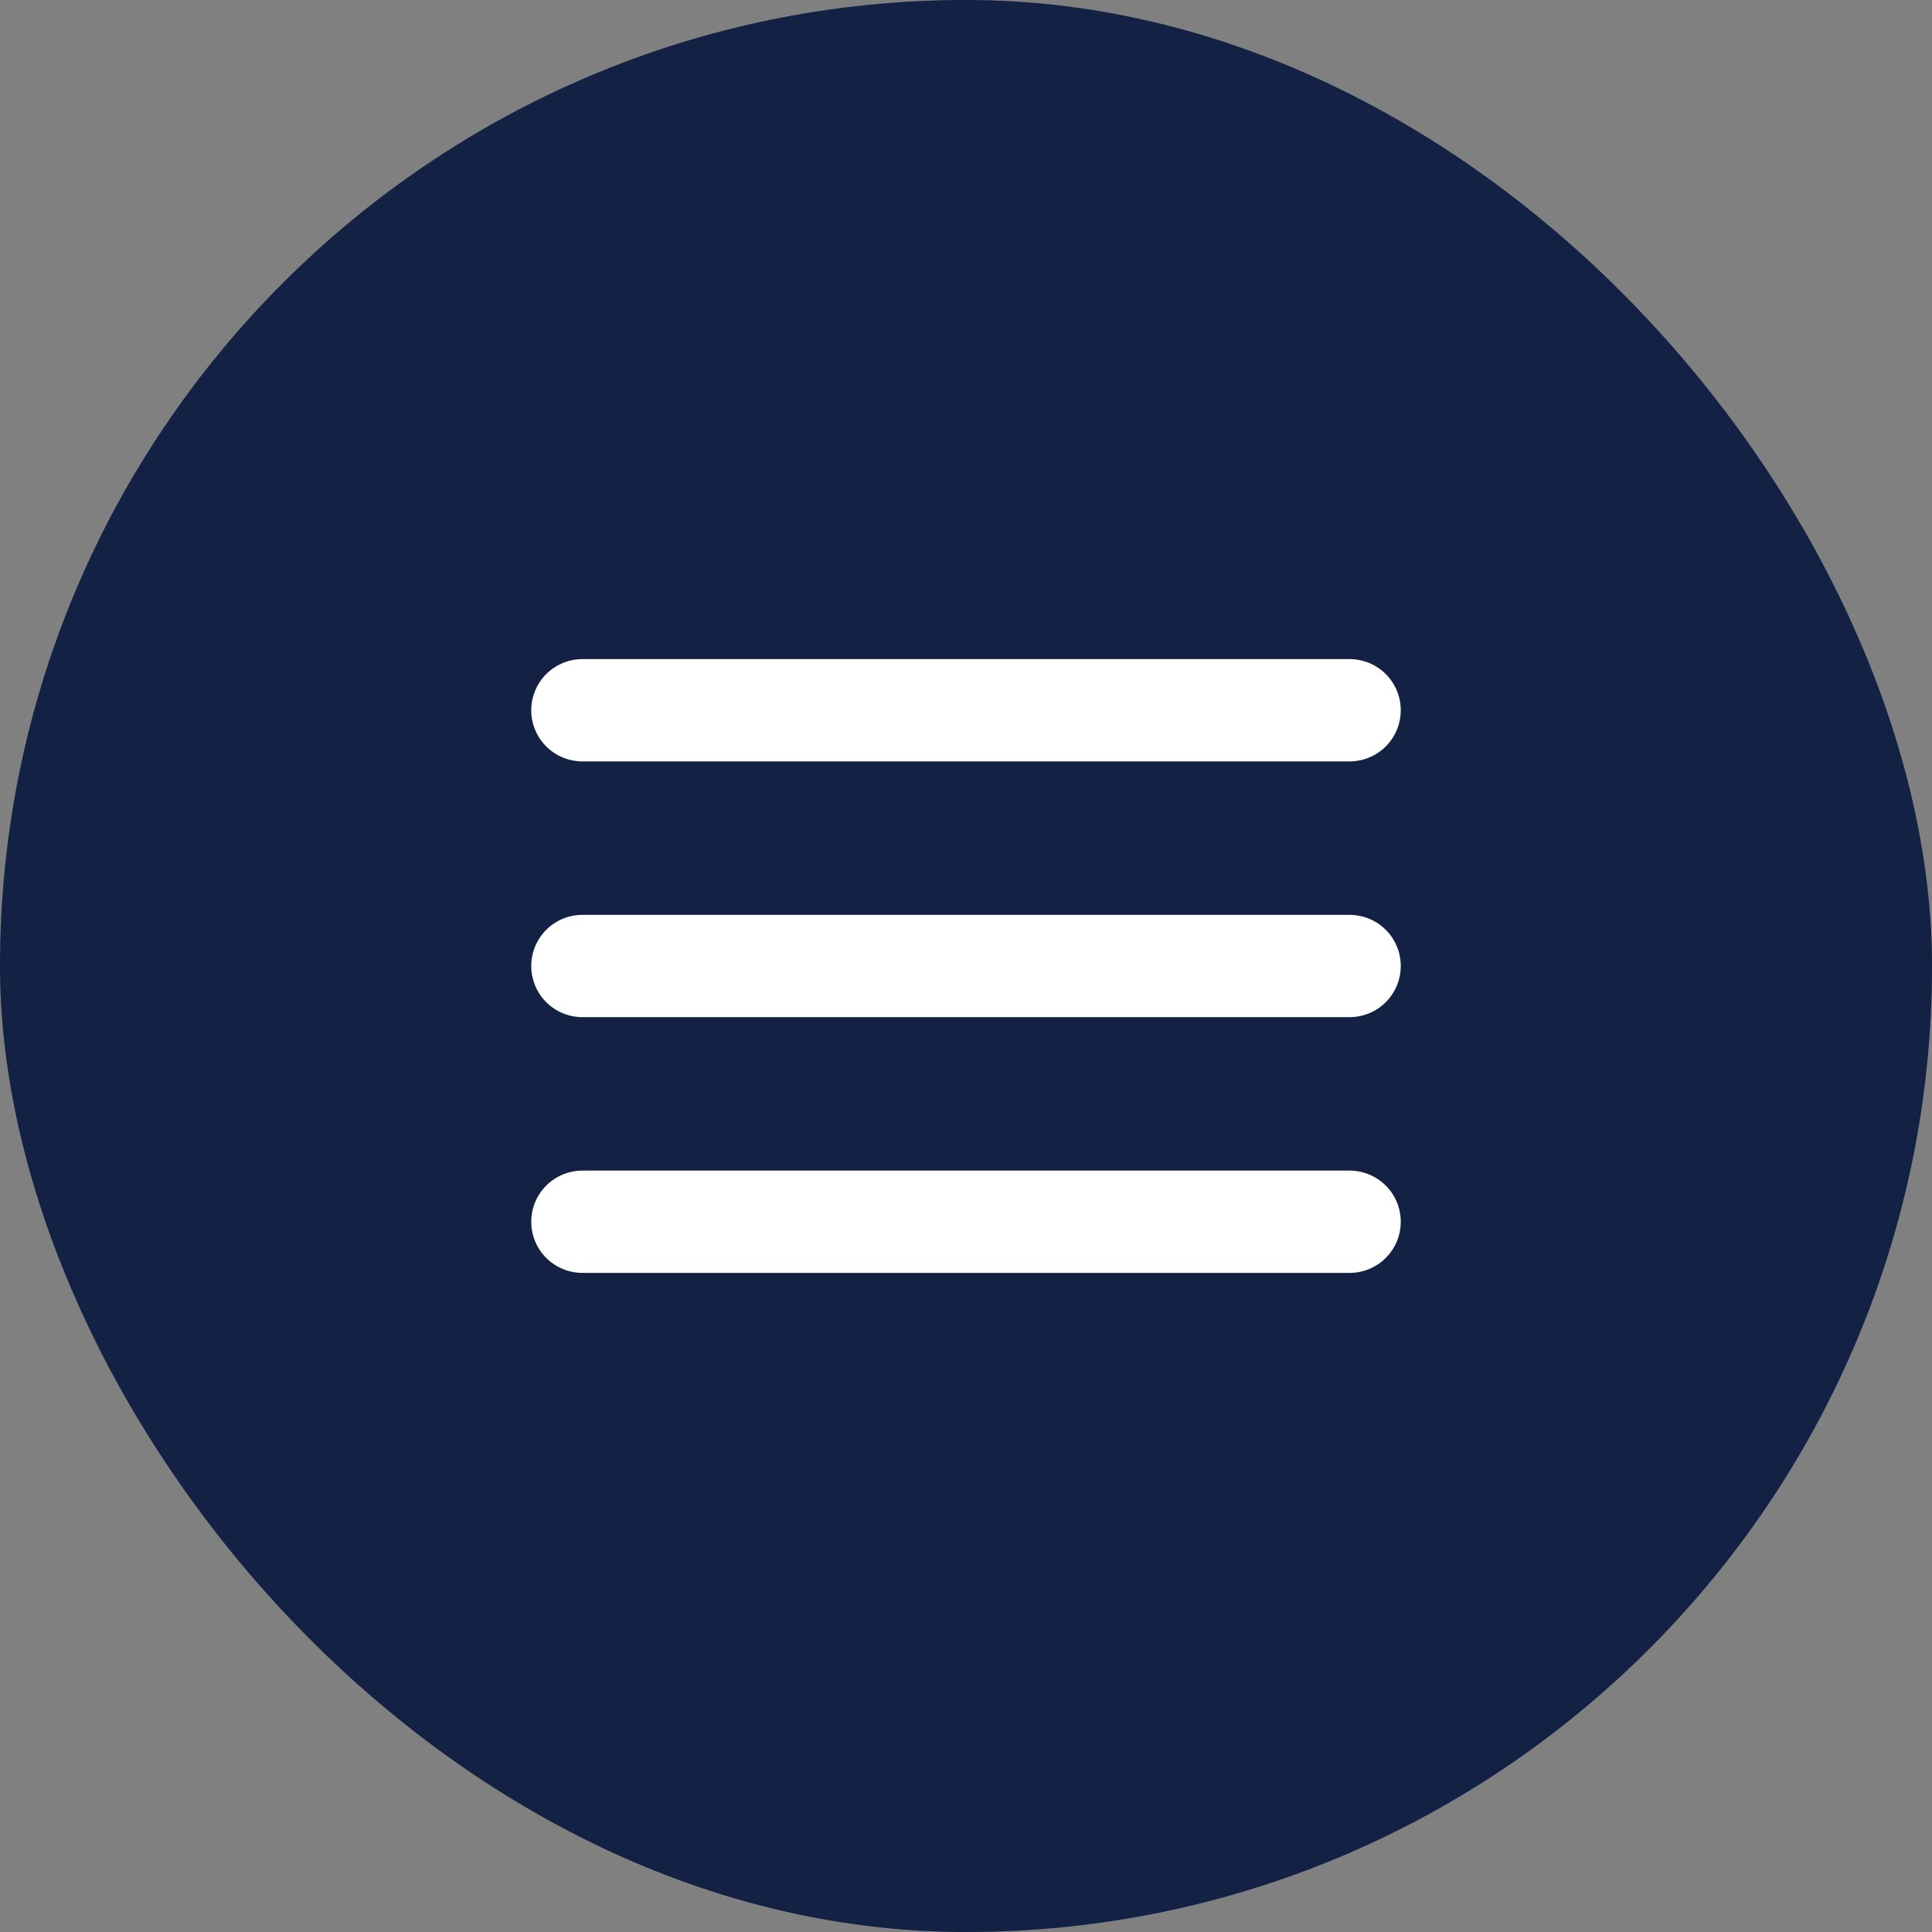 <svg width="32" height="32" viewBox="0 0 32 32" fill="none" xmlns="http://www.w3.org/2000/svg">
<rect x="0" y="0" width="32" height="32" fill="#808080" stroke="none"/>
<rect width="32" height="32" rx="16" fill="#162955"/>
<rect width="32" height="32" rx="16" fill="black" fill-opacity="0.2"/>
<path d="M9.646 16H22.354M9.646 11.764H22.354M9.646 20.236H22.354" stroke="white" stroke-width="1.694" stroke-linecap="round" stroke-linejoin="round"/>
</svg>

